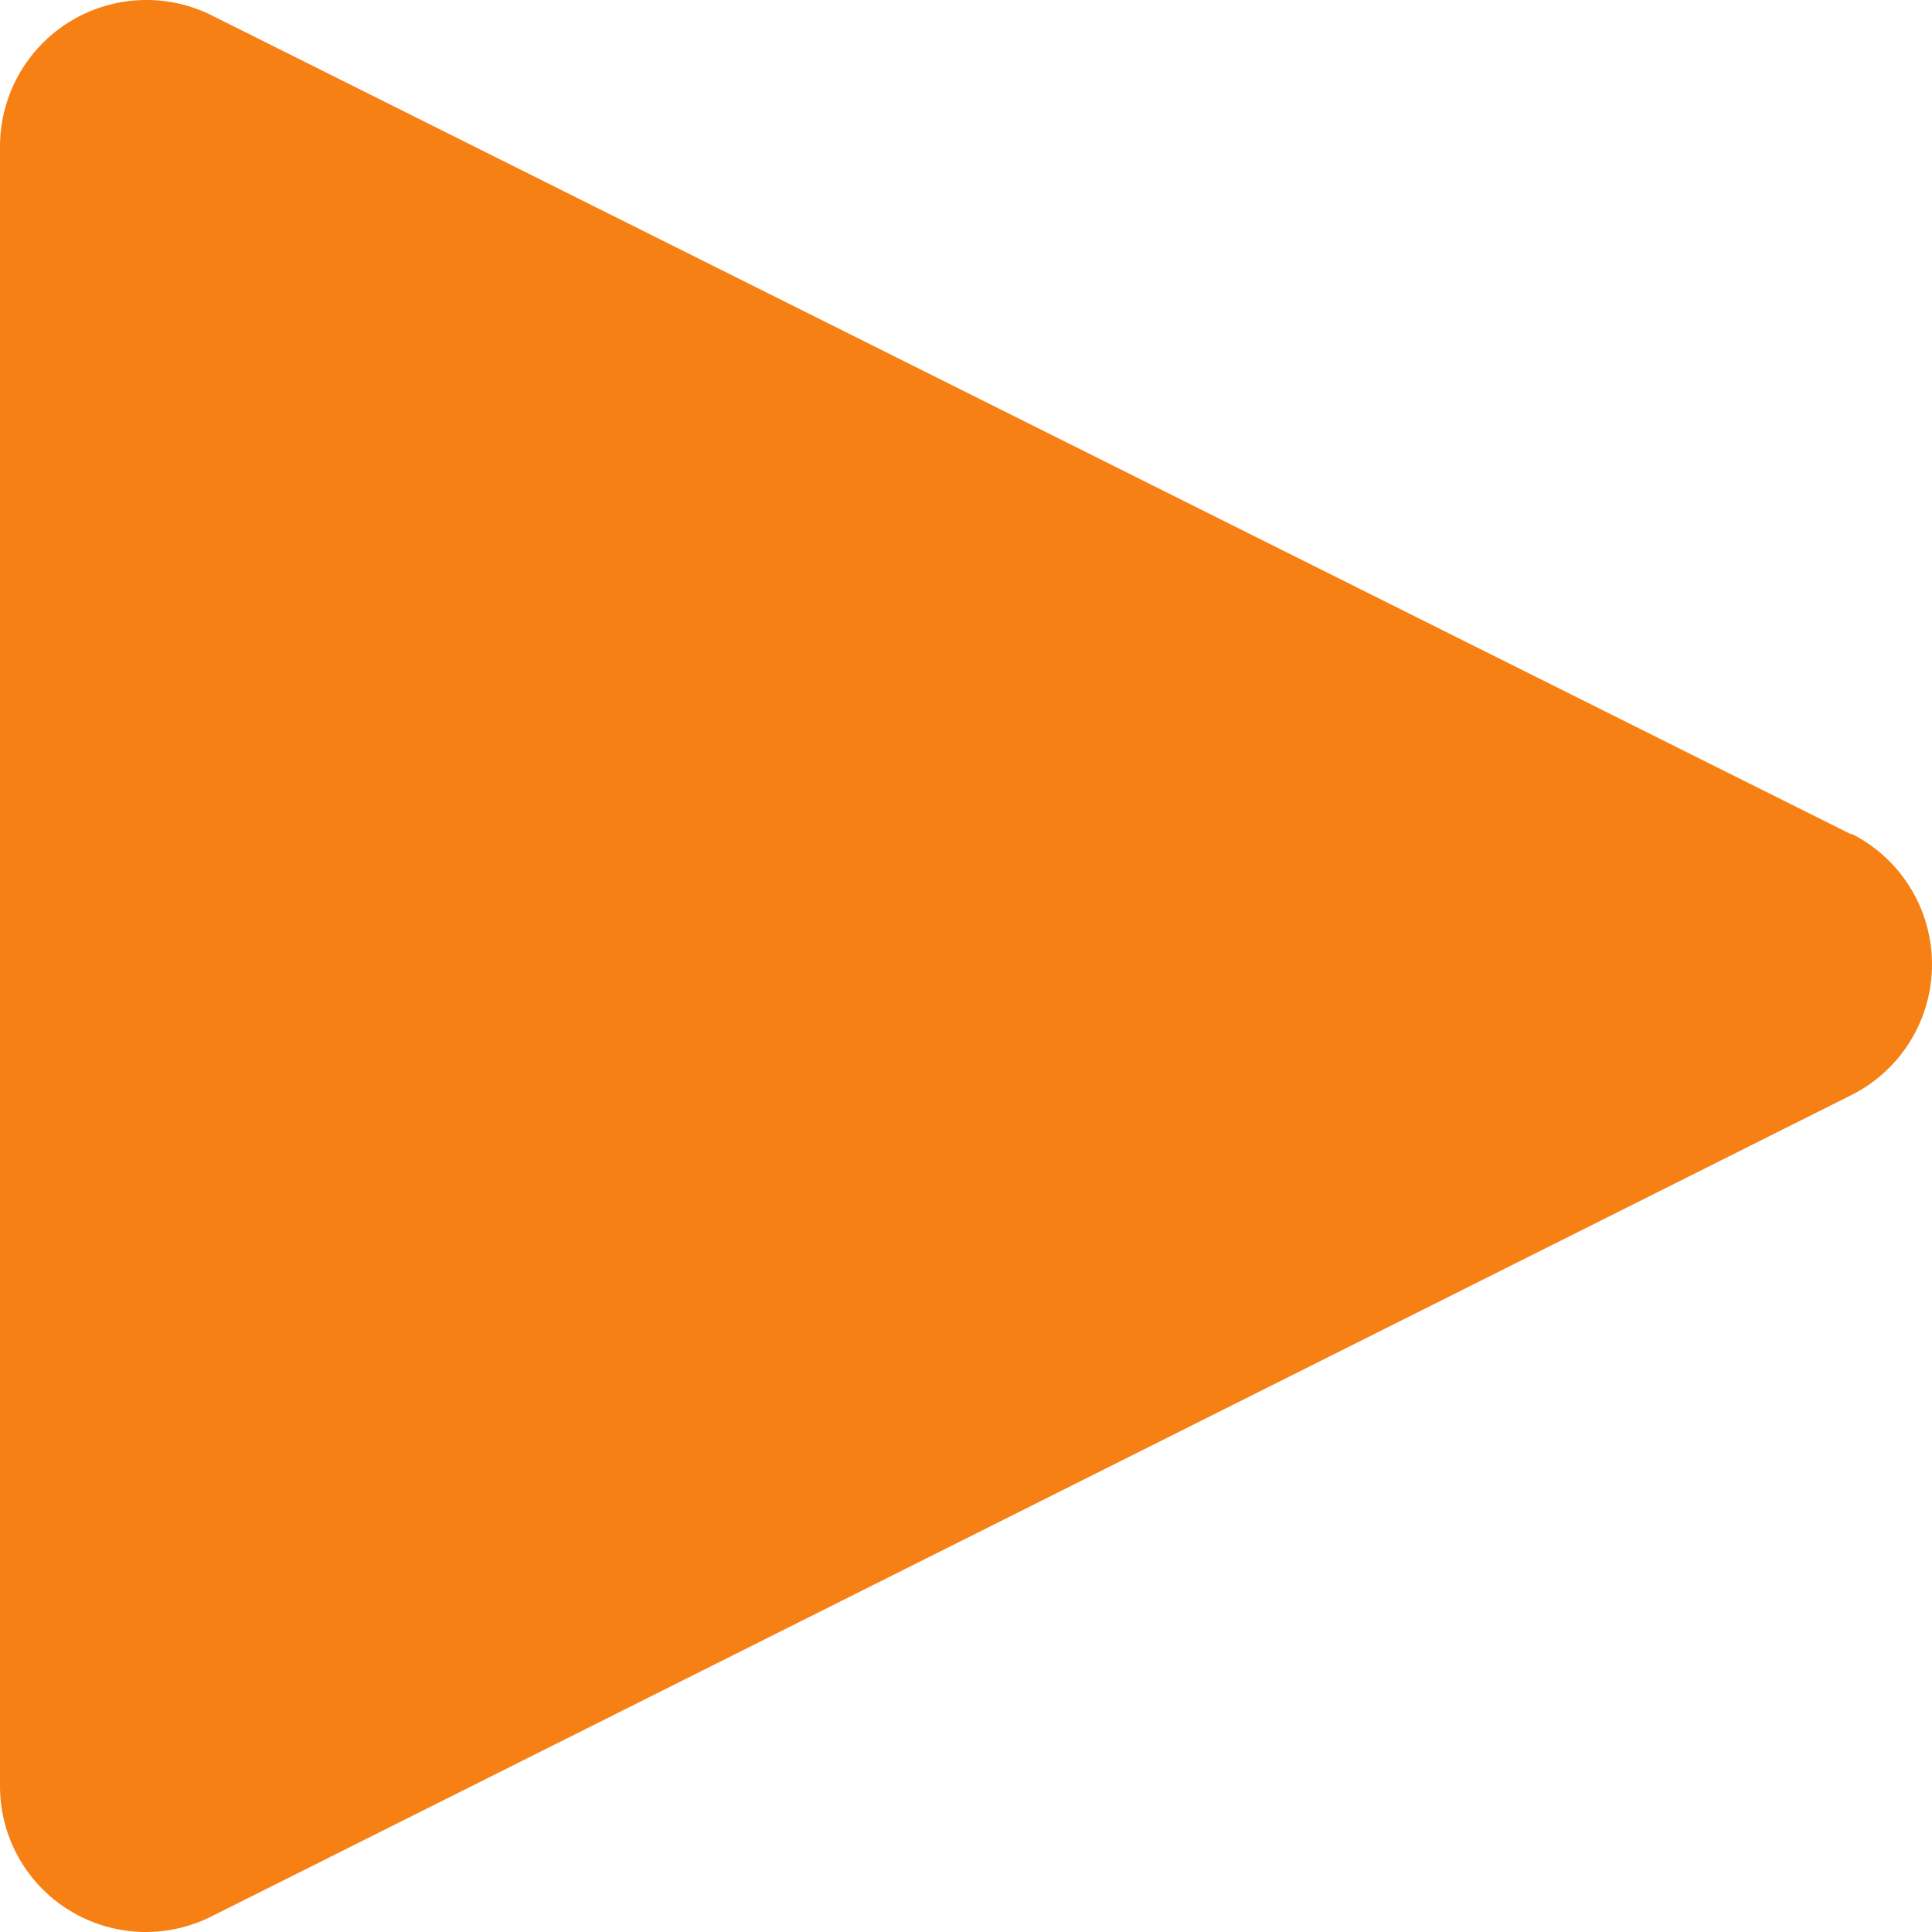 <svg width="21" height="21" viewBox="0 0 21 21" fill="none" xmlns="http://www.w3.org/2000/svg">
<path d="M20.122 9.069L2.261 0.147C2.021 0.036 1.755 -0.014 1.49 0.003C1.225 0.02 0.969 0.103 0.744 0.244C0.519 0.386 0.334 0.581 0.204 0.812C0.074 1.044 0.004 1.304 5.40059e-05 1.569V19.404C-0.002 19.676 0.066 19.945 0.198 20.183C0.33 20.421 0.521 20.622 0.753 20.764C0.985 20.907 1.25 20.988 1.522 20.999C1.795 21.009 2.065 20.95 2.308 20.826L20.122 11.904C20.386 11.772 20.608 11.569 20.763 11.318C20.918 11.067 21 10.778 21 10.483C21 10.188 20.918 9.898 20.763 9.647C20.608 9.396 20.386 9.193 20.122 9.061V9.069Z" fill="#F78015"/>
</svg>
